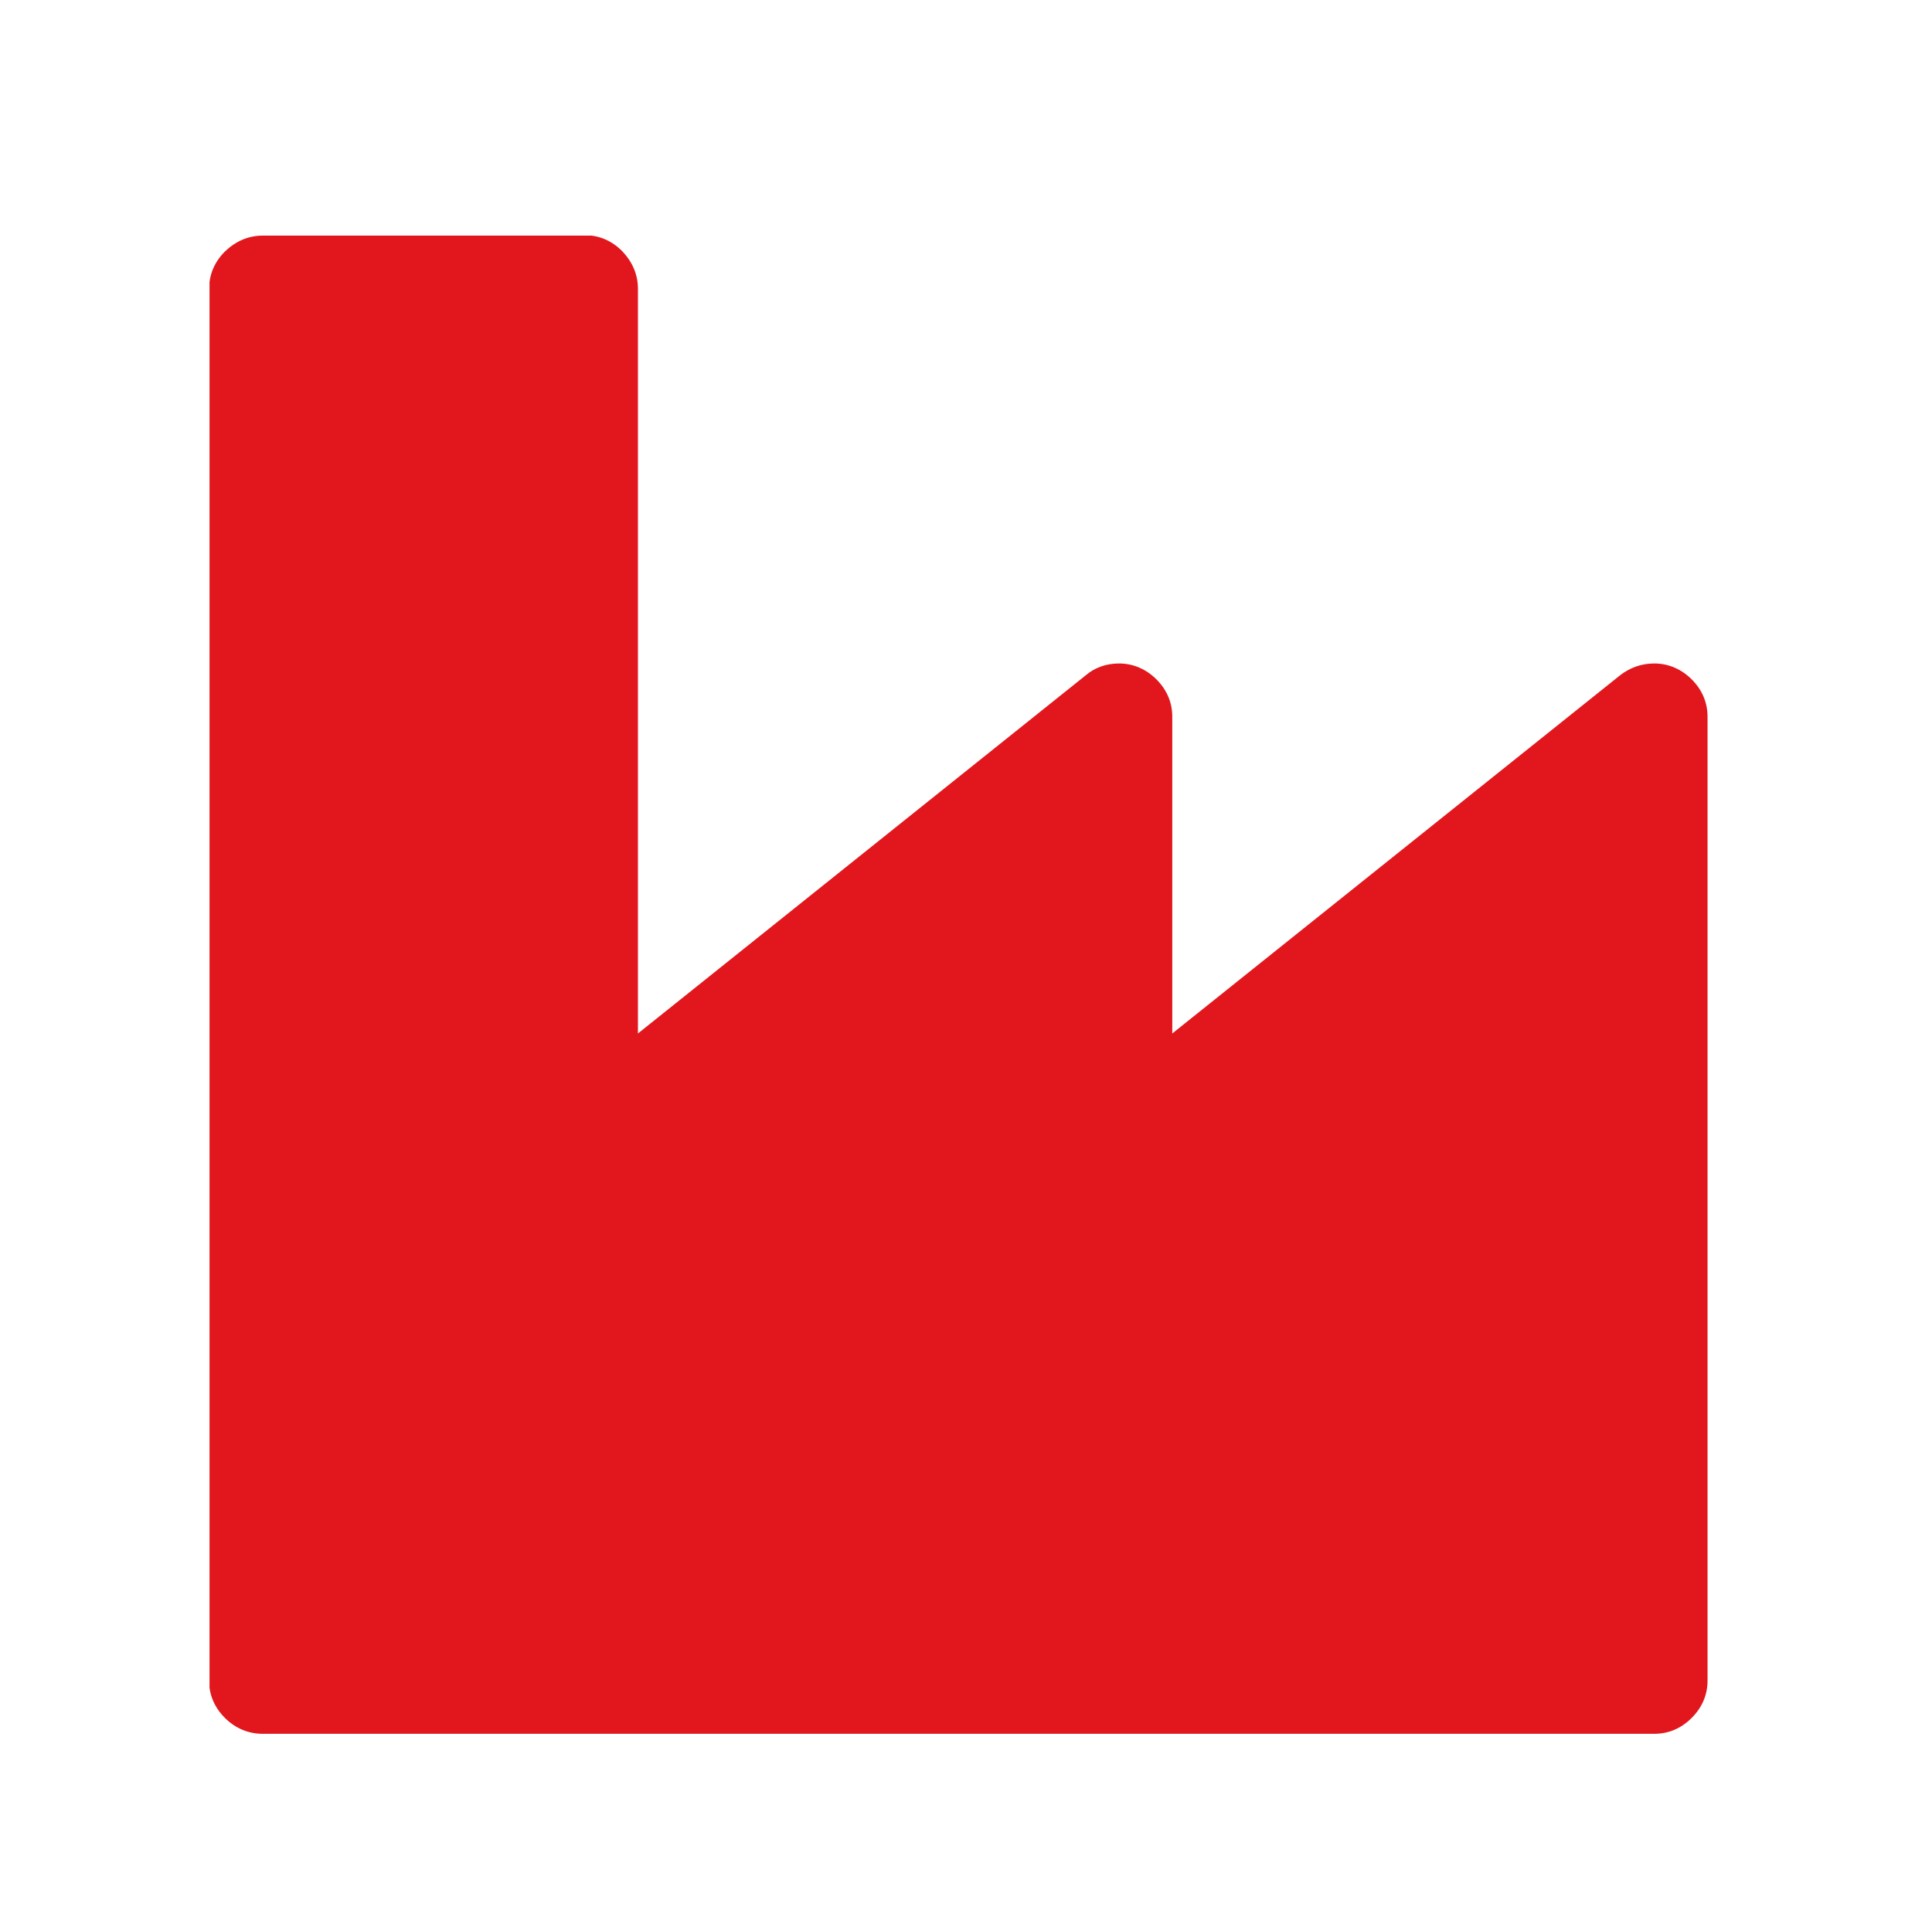 <?xml version="1.0" encoding="utf-8"?>
<!-- Generator: Adobe Illustrator 20.1.0, SVG Export Plug-In . SVG Version: 6.00 Build 0)  -->
<svg version="1.1" id="Livello_1" xmlns="http://www.w3.org/2000/svg" xmlns:xlink="http://www.w3.org/1999/xlink" x="0px" y="0px"
	 viewBox="0 0 414 413" style="enable-background:new 0 0 414 413;" xml:space="preserve">
<style type="text/css">
	.st0{display:none;}
	.st1{display:inline;}
	.st2{clip-path:url(#SVGID_2_);fill:#E1171D;}
	.st3{fill:#FFFFFF;}
	.st4{clip-path:url(#SVGID_5_);fill:#E1171D;}
	.st5{clip-path:url(#SVGID_7_);fill:#E1171D;}
	.st6{clip-path:url(#SVGID_9_);fill:#E1171D;}
	.st7{clip-path:url(#SVGID_11_);fill:#E1171D;}
	.st8{clip-path:url(#SVGID_13_);fill:#E1171D;}
	.st9{clip-path:url(#SVGID_15_);fill:#E1171D;}
</style>
<g class="st0">
	<g class="st1">
		<defs>
			<path id="SVGID_1_" d="M135.8,154.5c-18.1,24.1-54.4,63-54.4,107.3s26.4,98.3,92,126.9c-15.5-22.3-35.6-49.8-36.3-80
				c-0.9-37,29.7-53.7,47-85.9s27.4-63.7,27.4-63.7s65.7,43,65.7,117.4S247,388.7,247,388.7s84-47.7,84-147S223.6,52.8,180,25.2
				C171.4,69.3,153.9,130.3,135.8,154.5"/>
		</defs>
		<clipPath id="SVGID_2_">
			<use xlink:href="#SVGID_1_"  style="overflow:visible;"/>
		</clipPath>
		<rect x="81.4" y="25.2" class="st2" width="249.6" height="363.6"/>
	</g>
</g>
<g class="st0">
	<g class="st1">
		<path id="SVGID_3_" class="st3" d="M229.5,293.5c0.1-0.1,0.1-0.2,0.1-0.3C229.6,293.3,229.5,293.4,229.5,293.5 M190.6,220.7
			c-0.1-0.1-0.1-0.1-0.2-0.1C190.4,220.7,190.5,220.7,190.6,220.7 M275.2,165.5h-0.1C275.1,165.5,275.1,165.5,275.2,165.5
			 M108.4,162c0.1,0,0.1,0,0.2,0C108.5,162,108.5,162,108.4,162 M265.3,158.2c0.1,0,0.1,0,0.2,0
			C265.5,158.2,265.4,158.2,265.3,158.2 M202.6,99.6h-0.1C202.6,99.6,202.6,99.6,202.6,99.6 M223,81.1C223,81,223,81,223,81.1
			C223,81,223,81.1,223,81.1 M247.5,293.6c0.4-1.2,0.9-2,1.3-2.6c0.3-0.4,0.9-1,1.9-1.7c0.9-0.6,1.6-1,1.9-1.2c0.3-0.1,1-0.6,2-1.4
			s1.9-1.4,2.5-1.9c0.7-0.4,1.5-0.8,2.6-1s1.9,0.1,2.3,1c0.7,0.9,0.6,2.2-0.4,4.1c-1,1.8-1,3.1,0,3.9c0.2-0.4,0.3-1.4,0.4-2.9
			s0.6-2.6,1.3-3.3c0.9-0.9,1.7-1.4,2.5-1.5s1.6,0,2.2,0.3c0.7,0.4,1.4,0.9,2.3,1.6s1.7,1.1,2.4,1.2c2.2,0.7,4.9,2.3,7.9,4.9
			c-0.1-0.1-0.1-0.3,0-0.6c0.1-0.2,0.4-0.4,0.9-0.7s0.8-0.4,1.2-0.7c0.4-0.2,0.8-0.4,1.2-0.5l0.6-0.2c1,0,1.8-0.1,2.2-0.2
			c0.4-0.1,1.1,0,1.9,0.5c0.8,0.4,1.4,0.8,1.7,1c0.3,0.2,0.8,0.6,1.5,1.2s1.2,1,1.5,1.3c0.4,0.3,1.2,0.8,2.4,1.5
			c1.2,0.7,2.1,1.3,2.8,1.8c0.7,0.4,1.3,1.1,1.8,2s0.7,1.8,0.5,2.9c0.9,0.2,2.7,0.7,5.3,1.8c0.4,0.3,1.4,0.6,2.8,0.8
			c1.4,0.2,2.3,0.6,2.7,1c-21.3,22.5-47.1,36.4-77.4,41.7c-0.3-1.5-0.4-2.6-0.4-3.5c-0.2-1.2,0.3-2.8,1.5-4.7c1.2-2,1.8-3.5,1.8-4.5
			c-2.3-0.6-3.2-2.5-2.7-5.7c0.3-2.2,2.4-5.1,6.4-8.8c2.8-2.5,3.7-6,2.6-10.6c-0.4-1.9-0.8-4.7-1.1-8.4c-0.3-3.6-0.6-6.1-0.9-7.6
			c0.1,0.4,0.8,0.7,2.1,1.1c1.4,0.4,2.2,0.8,2.5,1.4C246.7,295.6,247,294.8,247.5,293.6 M191.3,88.1c-0.5-1.5-0.5-2.5,0-3.1
			c0.1-0.3,0.6-0.6,1.3-0.9s1.6-0.6,2.5-1c1-0.4,1.6-0.6,1.9-0.8c0.9-0.6,0.3-1.6-1.8-3.1c-0.3-0.1-0.9-0.4-1.9-0.7
			c-1-0.3-1.8-0.6-2.5-0.9s-1.5-0.7-2.3-1.2s-1.2-1.1-1.1-1.8c0.1-0.7,0.5-1.5,1.2-2.5c0.9-0.7,2.3-1,4.3-0.9s3.5,0.5,4.5,1.1
			c4,2.2,4.5,4.2,1.8,5.9c1.5,0.1,3.2,0.7,5.3,1.8c2.1,1,2.9,2.1,2.4,3.3c1.2-2.2,2.4-3.3,3.5-3.3c0.7,0.1,1.4,1.1,2.1,3
			c0.7,1.9,1.1,2.8,1.2,3c1.2,1.6,2.4,2,3.5,1.1c1.2-0.9,2.4-2.2,3.6-3.9c1.1-1.6,1.8-2.3,2-2.3c-1.4-0.6-1.6-1.2-0.4-1.7
			c2.2-1.3,4.2-1.7,6-1.1c0.4,0.3,1,1,1.8,2c1.3,2.6,1.1,3.9-0.7,3.7c1.3,1.2,1.9,2.6,1.7,4.4s-1.4,2.6-3.4,2.4
			c-0.8,0-1.8-0.4-3.2-1.1c-1.4-0.8-2.5-1.1-3.2-1.2s-1.8,0.3-3.1,1.2c-0.6,0.7-1.4,2-2.3,3.7c-1,1.8-1.8,3-2.5,3.7
			c-2.2,2.2-5.8,3-10.9,2.4c0.3,0.1,0.2,0.5-0.2,1.3c-0.5,0.9-1.2,1.9-2.1,3c-0.9,1.1-1.4,1.7-1.5,1.9c-1.3,1.5-2.2,3.2-2.6,5.1
			c0,0.3-0.1,1.3-0.2,3c-0.2,1.7-0.4,3-0.9,3.9c1.8-0.4,3.2,0.4,4.2,2.6c0.9,2.1,0.9,3.2,0,3.3c4.9-0.7,9.1-0.4,12.8,0.9
			c5.3,1.9,8.3,3.8,9,5.7c0.9-1.3,3-1.4,6.4-0.2c1.3,0.7,2.5,2.9,3.5,6.6c0.6,2.2,1.6,4.1,3,5.7c1.4,1.6,2.9,2.1,4.5,1.3l0.7-0.4
			c0.6-0.3,1-0.5,1.4-0.8c0.4-0.2,0.8-0.5,1.2-0.9s0.7-0.7,0.8-1s0-0.6-0.3-0.9c-1-0.9-1.8-2.1-2.3-3.6c-0.5-1.6-0.4-2.9,0.3-4.1
			c0.4-0.6,1.6-1.5,3.5-2.6c1.9-1.2,3.1-2.3,3.5-3.5c0.6-1.9-0.2-3.5-2.2-4.7c-2.1-1.3-3.1-2.4-3.1-3.4c0-0.7,0.5-1.6,1.4-2.6
			s1.3-2,1.2-2.9c0-0.4-0.3-1.4-0.8-2.7c-0.5-1.4-0.8-2.4-0.9-3.1c-0.1-0.6,0.3-1.4,1-2.3c1-0.6,3.4-0.6,7.3,0.1
			c3.8,0.7,6.3,1.4,7.5,2.1c0.5,0.3,1.4,0.7,2.9,1.3c1.5,0.6,2.8,1.2,3.9,1.9c1.1,0.7,1.7,1.3,1.9,1.9h-1.1c1,0.9,1.7,1.9,1.9,3.1
			c0.2,1.2-0.3,2.1-1.7,2.6c0.9-0.1,2.1,0.1,3.5,0.7c2.3,0.9,2.4,1.7,0.2,2.4c0.4-0.1,1.1-0.3,1.9-0.4c0.8-0.2,1.4-0.4,1.9-0.7
			c0.3-0.2,0.7-0.4,1.1-0.8s0.8-0.6,1-0.7s0.6-0.1,1-0.2s0.9,0,1.3,0.3c0.1,0,0.5-0.4,1-1.1s1.1-1.5,1.7-2.2s1.1-1.1,1.6-1.1
			c0.4,0,0.8,0.2,1.2,0.5c0.4,0.4,0.7,0.8,0.9,1.2c0.2,0.4,0.4,0.9,0.7,1.4c0.2,0.5,0.4,0.9,0.6,1.2c0.3,0.7,1,1.5,2.1,2.3
			s1.8,1.6,2.1,2.3c0.1,0.4,0.4,1.5,0.9,3.3c0.4,1.8,1,3,1.8,3.6c0.7,0.7,1.8,1.2,3.3,1.6c0.3,0.2,1,0.1,2-0.2s1.9-0.4,2.5-0.2
			c0.7,0.1,1,0.7,1,1.8c0.9-0.9,1.3-1.5,1.3-1.8c0.1,1.9,0.6,3.4,1.4,4.6c0.8,1.2,2.1,1.7,3.9,1.5L308,141c-0.4,0.8-1.5,1.3-3.3,1.7
			s-2.9,0.7-3.3,1c-0.4,0.1-1.5,1-3.2,2.6s-2.4,2.6-2.1,2.9c-2.5-2.8-6.2-3.6-11.2-2.4c-5.6,0.9-9.4,1.8-11.5,2.6
			c-2.4,1.2-4,2.3-4.9,3.3c-0.1,0.1-0.4,0.6-0.8,1.6c-0.4,0.9-0.8,1.7-1.1,2.4c-0.3,0.6-0.6,1-0.8,1.1c0.8-0.2,1.8-0.9,2.8-2.1
			c1.1-1.2,1.8-1.9,2.1-2.1c3.8-2.5,7-3.4,9.5-2.6c3.2,0.9,3.8,2.1,1.6,3.5c-0.3,0.3-1.1,0.4-2.3,0.3c-1.3-0.1-2.1,0-2.5,0.1
			c1.3,0.3,2.4,0.7,3.3,1.2s1.1,1.2,0.7,2.1c2.3,1.3,2.8,2.8,1.3,4.4c-1.9,1.9-4.1,2.7-6.7,2.4c0.3,0.1,0.2,0.3-0.1,0.9l-3.7,2.4
			c-0.3,0.1-1.2,0.5-2.9,1.1c-1.6,0.6-2.7,1.3-3.3,2c-0.4,0.6-0.7,1.5-0.7,2.7s-0.1,2.1-0.2,2.6c-0.2,0.6-0.7,0.7-1.8,0.4
			c-0.4,0.9-1.8,1.6-4.1,2.1c-2.3,0.5-3.8,1.3-4.5,2.3c0.9,1.2,0.8,2.3-0.2,3.5c-1.8,1.5-3.3,1.3-4.6-0.5c-0.7,0.3-1.3,1-1.7,2.2
			s-0.9,2-1.6,2.4c1,1.6,0.9,2.8-0.4,3.5c0.1,0,0.5,0.1,1,0.4c0.5,0.3,1.1,0.7,1.7,1.1c0.6,0.5,0.9,0.7,1.1,0.7
			c-0.6,1.3-1.4,2-2.4,2c0.9,2.3-0.2,4.9-3.3,7.7c-0.6,0.6-1.5,1.2-2.8,1.8s-2.4,1.1-3.4,1.4c-1,0.4-1.6,0.6-1.8,0.8
			c-1.5,1.3-2.6,2.7-3.3,4.1c-0.8,1.4-0.9,2.7-0.3,4.1c0.5,1.3,1.9,2.2,4.1,2.6l0.2,1.8v4l0.2,1.8c0.1,1,0.3,1.9,0.3,2.7
			c0.1,0.8,0.1,1.8,0,3.1s-0.4,2-1,2.1s-1.4,0-2.4-0.4c-1.2-0.6-2.6-3.8-4.2-9.7c-0.3-1.5-1.2-3.2-2.6-5.3c-0.7,0.7-1.3,1.2-1.9,1.4
			c-0.5,0.2-0.9,0.3-1.1,0.1c-0.2-0.1-0.6-0.5-1.2-1c-0.6-0.5-1.1-0.9-1.5-1.2c-0.7-0.4-2-0.8-3.9-1.1c-1.8-0.3-3-0.7-3.4-1.1
			c-3.5,2.6-5.7,2-6.4-2c-0.3,0.7-0.3,1.7,0.1,3c0.4,1.2,0.5,1.9,0.5,2.1c-1,1.9-2.6,2.1-4.8,0.4c-0.9-0.9-2.9-1-6.1-0.3
			c-3,0.6-5,0.8-6.1,0.4c0.2,0.1,0.4,0.3,0.7,0.6c0.4,0.3,0.7,0.5,0.9,0.7c-0.1,0.6-0.4,1-0.7,1.3s-0.6,0.4-0.9,0.3
			c-0.3-0.1-0.6-0.1-1,0s-0.7,0.2-1,0.3c-0.6,0.4-1.3,1.2-2.2,2.3s-1.5,1.8-2,2.1c0.9,2.3,1.3,4.2,1.2,5.4c-0.1,1.3-0.3,3.1-0.7,5.5
			s-0.5,4.4-0.5,5.8c0,2.3,0.7,5.1,2.1,8.2c1.4,3.1,3.1,5.2,5,6.4c1,0.6,2.8,1,5.3,1.1c2.5,0.2,4.3,0,5.3-0.4c0.9-0.4,1.6-1,2-1.5
			c0.4-0.6,0.8-1.4,1.1-2.5s0.5-1.9,0.7-2.3c1-2.8,2.9-4.3,5.7-4.4c1.8-0.2,3,0,3.9,0.5c0.8,0.5,1.1,1.2,1,2.1
			c-0.1,0.9-0.4,1.8-0.9,2.7c-0.4,1-1,2-1.7,3.2s-1.1,2.1-1.2,2.6c-0.3,1.2-0.5,2.8-0.8,5c-0.2,2.1-0.4,3.4-0.5,3.8
			c0.3,0.2,1.4,0.2,3.3,0.2c0-0.3,0.1-0.8,0.3-1.4c0.2-0.7,0.3-1.1,0.3-1.2c0.7,1.2,1.9,1.8,3.5,2c1.6,0.1,2.8-0.4,3.5-1.8
			c0.3,0.4,1.2,1.5,2.7,3.3s2.3,3.2,2.4,4.4c0.1,0.6,0.4,1.5,0.9,2.9c0.4,1.3,0.6,2.2,0.4,2.8c-0.2,0.5-0.9,0.8-2.2,0.8
			c-0.6,0-0.9,0.2-1.1,0.7c-0.1,0.5-0.1,1,0,1.7c0.2,0.7,0.3,1.3,0.6,1.9c0.2,0.6,0.5,1.2,0.9,1.9c0.4,0.7,0.6,1.1,0.6,1.2
			c2.6,4.8,6.2,6.2,10.8,4c0,4.3-1,6.6-3.1,7.1c-1.2,0.3-2.5-0.4-4-2.2c-1.3-1.6-1.9-2.9-1.6-4.1c-0.2,0.6-0.7,1.1-1.4,1.6
			c-0.7-0.9-2.1-2-4-3.3s-3.2-2.4-4-3.3c-0.3-0.4-0.7-1.1-1.2-1.9s-1.2-1.9-2-3.2c-0.8-1.3-1.4-2.5-1.8-3.4c-0.4-1-0.4-1.5-0.1-1.7
			c-2.8,1.2-6.8,0.4-12.1-2.4c-1-0.6-2.6-2.1-4.6-4.6s-4.2-3.6-6.4-3.3c-0.7,0.2-1.7,0.4-3,0.8s-2.3,0.6-3.2,0.6s-2.1-0.3-3.5-0.9
			c-1.2-0.5-2.8-1.3-4.7-2.5c-2-1.2-3.3-2-4.1-2.3c-0.4-0.3-1.4-0.8-2.9-1.5s-2.6-1.3-3.5-1.8c-0.9-0.4-1.8-1.1-2.8-2.1
			s-1.6-1.9-1.9-3c-0.3-0.9-0.7-2.7-1.1-5.3c-0.4-2.6-1-4.6-1.7-5.7c-0.9-1.5-2.1-2.9-3.7-4.4c-1.6-1.5-3.1-2.2-4.4-2.2
			c1.2,0,1.2-1,0-3s-2.2-3.4-3.1-4.3c-0.3-0.3-1.2-1.2-2.6-2.9c-1.5-1.6-2.7-3-3.7-4.2s-1.9-2.5-2.7-4.1c-0.7-1.5-0.9-2.8-0.4-3.9
			c0.1-0.1,0-0.4-0.4-0.7c-0.5-0.3-1-0.6-1.7-0.9c-0.7-0.3-1.3-0.6-1.9-0.8c-0.6-0.2-1-0.3-1.3-0.3c0.3,0.6,0.6,1.7,1,3.2
			s0.8,2.7,1.2,3.4c0.3,0.6,1.5,2.7,3.7,6.4c3.8,6.2,5.6,10.7,5.3,13.7c-0.9,0.3-1.5,0.2-1.8-0.4c-0.3-0.6-0.5-1.4-0.6-2.4
			c-0.2-1-0.3-1.8-0.4-2.2c-0.5-0.9-1.6-1.8-3.4-2.9c-1.8-1-3-2-3.4-3.1c0.2,0,0.3-0.1,0.5-0.2c0.2-0.2,0.4-0.2,0.6-0.2
			c0.1-1.3-0.6-3-2.3-5.1s-2.4-3.5-2.1-4.4c-1.2-0.9-2.2-2.6-3.1-5.2c-0.9-2.6-1.6-4.2-2.2-5c-0.6-0.9-1.3-1.7-2.2-2.3
			c-0.9-0.7-2-1.4-3.3-2.2s-2.2-1.4-2.6-1.6c-0.3-0.1-0.9-0.8-1.8-2c-4.8-5.9-6.3-9-4.4-9.5c-1.9,0.4-3.5-1-4.7-4.3
			c-1.3-3.3-1.7-5.8-1.2-7.6l-0.4-0.2c0.2-0.6,0.2-2.3,0.2-5.2s0.2-5.5,0.5-7.8c0.3-2.2,1-3.4,1.9-3.5c-0.9,0-1.6-0.9-2.1-2.8
			c-0.5-2-0.5-3.3-0.1-4.1c0.1-0.4,0.8-0.2,2,0.9c1.2,1,1.8,1.7,2,2c1.9-1,2.6-2.4,2.2-4c-0.3-0.6-1.8-2.1-4.6-4.6
			c-6.3-4.1-9.6-6.1-9.7-5.9c0.9-1.6,0.7-3-0.7-4.2c-1.5,0.9-2.3,1.1-2.5,0.7c-0.2-0.4-0.4-1.2-0.6-2.4s-0.5-1.8-1.1-2
			c-0.7-0.2-1.6-0.8-2.6-1.8c13.1-20.9,30.3-37.2,51.8-49c0.9-0.1,2.5-0.2,4.8-0.2c1.2,0.1,2.3,0.5,3.3,1.1s2.1,1.4,3.2,2.4
			c1.1,1,1.9,1.8,2.5,2.2c0.3-0.9-0.1-2.2-1.1-4c0.3-0.9,1.9-1.8,4.9-2.7c3.4-0.4,5.6-0.4,6.6,0.2c-0.9-1.3-2.4-3.2-4.4-5.5
			l-1.1,1.1c-1.2-1-4.3-0.5-9.3,1.5c-0.3,0.1-1,0.5-2.2,1.2s-2.1,1.1-2.9,1.4c-0.9,0.3-1.8,0.4-2.6,0.2c7.1-3.8,14-6.8,20.7-9
			c0.5,0.3,1.2,0.9,2.2,1.9s1.8,1.6,2.4,2.1c-0.4-0.3-0.7-0.1-0.9,0.5c-0.6,1.8-0.6,3.2,0,4.4c0.7,1,1.7,1.6,3,1.8
			c1.2,0.1,2.8,0.1,4.5-0.2c1.8-0.3,2.9-0.4,3.5-0.4l2.2,0.2c4.4,0.4,6.3,0.1,5.7-1.1c0.4,0.6,0.9,1.8,1.4,3.4
			c0.6,1.8,1.2,3.1,2,3.9C191.6,90.6,191.7,89.6,191.3,88.1 M125,61.9C99.1,77,78.5,97.6,63.4,123.5s-22.7,54.3-22.7,85
			s7.6,59.1,22.7,85S99.1,340,125,355.1c26,15.1,54.3,22.7,85,22.7s59.1-7.6,85-22.7s46.5-35.7,61.6-61.6s22.7-54.3,22.7-85
			s-7.6-59.1-22.7-85S320.9,77,295,61.9s-54.3-22.7-85-22.7S150.9,46.7,125,61.9"/>
	</g>
</g>
<g>
	<g>
		<defs>
			<path id="SVGID_4_" d="M56.3,50.5c-3.1,0-5.8,1.2-8.1,3.4c-2.2,2.2-3.4,4.9-3.4,8.1v298.2c0,3.1,1.2,5.8,3.4,8s5,3.4,8.1,3.4
				h298.2c3.1,0,5.8-1.2,8-3.4s3.4-4.9,3.4-8V153.6c0-3.1-1.2-5.8-3.4-8s-5-3.4-8-3.4c-2.8,0-5.2,0.9-7.3,2.5l-96,76.8v-67.9
				c0-3.1-1.2-5.8-3.4-8c-2.2-2.2-5-3.4-8-3.4c-2.8,0-5.2,0.9-7.1,2.5l-96,76.8V61.9c0-3.1-1.2-5.8-3.4-8.1
				c-2.2-2.2-4.9-3.4-8.1-3.4H56.3V50.5z"/>
		</defs>
		<clipPath id="SVGID_5_">
			<use xlink:href="#SVGID_4_"  style="overflow:visible;"/>
		</clipPath>
		<rect x="44.9" y="50.5" class="st4" width="321.1" height="321.1"/>
	</g>
</g>
<g class="st0">
	<g class="st1">
		<defs>
			<path id="SVGID_6_" d="M160.8,276.2c-0.8-0.8-1.2-1.9-1.2-3.2v-97.3c0-1.3,0.4-2.4,1.2-3.2s1.9-1.3,3.2-1.3h8.8
				c1.3,0,2.3,0.4,3.2,1.3c0.8,0.8,1.2,1.9,1.2,3.2V273c0,1.3-0.4,2.3-1.2,3.2c-0.8,0.8-1.9,1.2-3.2,1.2H164
				C162.7,277.4,161.6,277,160.8,276.2 M196.1,276.2c-0.8-0.8-1.3-1.9-1.3-3.2v-97.3c0-1.3,0.4-2.4,1.3-3.2c0.8-0.8,1.9-1.3,3.2-1.3
				h8.8c1.3,0,2.4,0.4,3.2,1.3c0.8,0.8,1.2,1.9,1.2,3.2V273c0,1.3-0.4,2.3-1.2,3.2c-0.8,0.8-1.9,1.2-3.2,1.2h-8.8
				C198,277.4,197,277,196.1,276.2 M231.5,276.2c-0.8-0.8-1.3-1.9-1.3-3.2v-97.3c0-1.3,0.4-2.4,1.3-3.2c0.8-0.8,1.9-1.3,3.2-1.3h8.8
				c1.3,0,2.3,0.4,3.2,1.3c0.8,0.8,1.2,1.9,1.2,3.2V273c0,1.3-0.4,2.3-1.2,3.2c-0.8,0.8-1.9,1.2-3.2,1.2h-8.8
				C233.4,277.4,232.3,277,231.5,276.2 M179.6,119.8c0.7-0.8,1.4-1.3,2.4-1.5h43.8c0.9,0.2,1.7,0.7,2.3,1.5l6.6,16.2h-61.9
				L179.6,119.8z M181.6,100.6c-3.7,0-7.3,1.2-10.9,3.6c-3.6,2.4-6.1,5.3-7.5,8.7l-9.7,23.1h-42.7c-1.3,0-2.3,0.4-3.2,1.3
				c-0.8,0.8-1.2,1.9-1.2,3.2v8.8c0,1.3,0.4,2.4,1.2,3.2c0.8,0.8,1.9,1.2,3.2,1.2h13.3v131.5c0,7.6,2.2,14.2,6.5,19.5
				c4.3,5.4,9.5,8.1,15.6,8.1h114.9c6.1,0,11.3-2.8,15.6-8.4c4.3-5.6,6.5-12.2,6.5-19.8v-131h13.3c1.3,0,2.3-0.4,3.2-1.2
				c0.8-0.8,1.2-1.9,1.2-3.2v-8.8c0-1.3-0.4-2.3-1.2-3.2c-0.8-0.8-1.9-1.3-3.2-1.3h-42.7l-9.7-23.1c-1.4-3.4-3.9-6.3-7.5-8.7
				c-3.6-2.4-7.2-3.6-10.9-3.6L181.6,100.6L181.6,100.6z"/>
		</defs>
		<clipPath id="SVGID_7_">
			<use xlink:href="#SVGID_6_"  style="overflow:visible;"/>
		</clipPath>
		<rect x="106.5" y="100.6" class="st5" width="194.5" height="212.2"/>
	</g>
</g>
<g class="st0">
	<g class="st1">
		<defs>
			<path id="SVGID_8_" d="M179.2,286.1c-10-4.3-18.7-10.1-26-17.4s-13.1-15.9-17.3-26c-4.3-10-6.4-20.5-6.4-31.5s2.1-21.5,6.4-31.5
				c4.3-10,10.1-18.7,17.3-25.9c7.3-7.3,15.9-13.1,26-17.4c10-4.3,20.5-6.4,31.5-6.4s21.5,2.1,31.5,6.4c10,4.3,18.7,10.1,26,17.4
				c7.3,7.3,13.1,15.9,17.4,25.9s6.4,20.5,6.4,31.5s-2.1,21.5-6.4,31.5s-10.1,18.7-17.4,26s-15.9,13.1-26,17.4
				c-10,4.3-20.5,6.4-31.5,6.4C199.8,292.5,189.3,290.4,179.2,286.1 M207.1,86.7l-25.4,35l-41.2-13.3c-1.3-0.6-2.7-0.4-4.1,0.6
				c-1.2,0.9-1.8,2.2-1.8,3.7v43.2l-41.2,13.5c-1.5,0.5-2.4,1.4-2.8,2.8c-0.5,1.5-0.3,2.9,0.6,4.1l25.4,35l-25.4,35
				c-0.8,1.1-1,2.5-0.6,4.1c0.4,1.4,1.3,2.4,2.8,2.8l41.2,13.5v43.2c0,1.5,0.6,2.7,1.8,3.7c1.4,0.9,2.8,1.1,4.1,0.6l41.2-13.3
				l25.4,35c0.9,1.2,2.2,1.8,3.7,1.8s2.7-0.6,3.7-1.8l25.4-35l41.2,13.3c1.3,0.6,2.7,0.4,4.1-0.6c1.2-0.9,1.8-2.2,1.8-3.7v-43.2
				l41.2-13.5c1.5-0.5,2.5-1.4,2.8-2.8c0.5-1.6,0.3-3-0.6-4.1l-25.4-35l25.4-35c0.8-1.2,1-2.6,0.6-4.1c-0.4-1.4-1.3-2.4-2.8-2.8
				L287,155.9v-43.2c0-1.5-0.6-2.7-1.8-3.7c-1.4-0.9-2.8-1.1-4.1-0.6l-41.2,13.3l-25.4-35c-0.9-1.1-2.1-1.7-3.7-1.7
				C209.2,85,207.9,85.6,207.1,86.7"/>
		</defs>
		<clipPath id="SVGID_9_">
			<use xlink:href="#SVGID_8_"  style="overflow:visible;"/>
		</clipPath>
		<rect x="90.1" y="85" class="st6" width="241.3" height="252.6"/>
	</g>
</g>
<g class="st0">
	<g class="st1">
		<defs>
			<path id="SVGID_10_" d="M230.4,295.9l3.8,26.2h-40L230.4,295.9z M184,262.2l34.6,26.6l-43,31.1L184,262.2z M194.7,254.4
				l27.2-17.3l6.2,42.9L194.7,254.4z M191.2,212.5l21.1,15.7l-25.7,16.4L191.2,212.5z M198.7,202.3l16.1-13.6l4.2,28.8L198.7,202.3z
				 M198.8,159.4h11.8l2.1,14.5l-18.2,15.4L198.8,159.4z M193.3,146.7c-3.2,0-5.8,2.3-6.3,5.4l-24.8,172.1h-6.6
				c-2.3,0-4.2,1.9-4.2,4.2v13.3c0,2.3,1.9,4.2,4.2,4.2h98.2c2.3,0,4.2-1.9,4.2-4.2v-13.3c0-2.3-1.9-4.2-4.2-4.2h-6.6l-24.9-172.1
				c-0.5-3.1-3.1-5.4-6.3-5.4L193.3,146.7L193.3,146.7z M239.2,99.4c-15.9,6.3-25.7,25-26.1,25.8c-0.3,0.5-0.2,1.1,0.3,1.5
				c0.4,0.4,1.1,0.5,1.6,0.2c0,0,5.3-3,12.7-3c4.3,0,8.5,1,12.5,3c2.7,1.3,5.5,2,8.3,2c5.7,0,10.9-2.9,13.8-7.5
				c2.5-4.1,2.7-8.9,0.4-13.2c-1.2-2.4-6.1-10.3-15.7-10.3C244.4,97.8,241.8,98.3,239.2,99.4 M149.7,99.3c-4.2,4.8-5.4,11-3.5,17
				c2.2,6.8,8,12.1,15.3,13.8c3.6,0.9,7.4,0.9,11.2,0c5.7-1.3,11.3-1.3,16.9,0c9.5,2.3,15.3,7.8,15.3,7.8c0.6,0.5,1.4,0.6,2,0.2
				c0.7-0.4,1-1.1,0.8-1.9c-0.3-1.1-7-28-25.4-41c-3-2.1-6.2-3.6-9.3-4.4c-1.8-0.4-3.5-0.6-5.1-0.6
				C158.3,90.3,151.7,96.9,149.7,99.3 M215.4,64.4c-8,0-17.1,4.4-18.4,16.6c-1.8,17,10.1,34.4,10.6,35.1c0.3,0.4,0.6,0.6,1.1,0.6
				c0.1,0,0.3,0,0.4-0.1c0.5-0.2,0.9-0.7,0.9-1.3c0-0.1-0.4-13.6,11.7-22.3c6.4-4.5,9.1-12,6.9-18.9c-1.9-5.9-6.8-9.7-12.9-9.7
				H215.4z"/>
		</defs>
		<clipPath id="SVGID_11_">
			<use xlink:href="#SVGID_10_"  style="overflow:visible;"/>
		</clipPath>
		<rect x="144.3" y="64.4" class="st7" width="120.5" height="281.6"/>
	</g>
</g>
<g class="st0">
	<g class="st1">
		<defs>
			<path id="SVGID_12_" d="M143.3,102.9l-43,43c-1.4,1.4-2.1,3.1-2.1,5s0.7,3.6,2.1,5s3.1,2.1,5,2.1h22l-45,45.1
				c-1.4,1.4-2.1,3.1-2.1,5s0.7,3.6,2.1,5s3.1,2.1,5,2.1h25.6l-45,45.1c-1.4,1.4-2.1,3.1-2.1,5s0.7,3.6,2.1,5s3.1,2.1,5,2.1h51.7
				c-0.1,1.3-0.3,4.5-0.7,9.8c-0.4,5.3-0.6,9.3-0.6,12.1c0,1.9,0.7,3.5,2,4.8s2.9,2,4.8,2h35.8c1.9,0,3.5-0.7,4.8-2s2-2.9,2-4.8
				c0-2.8-0.2-6.9-0.6-12.1c-0.4-5.3-0.6-8.5-0.7-9.8h51.7c1.9,0,3.6-0.7,5-2.1s2.1-3.1,2.1-5s-0.7-3.6-2.1-5l-45-45.1h25.6
				c1.9,0,3.6-0.7,5-2.1c1.4-1.4,2.1-3.1,2.1-5s-0.7-3.6-2.1-5l-45-45.1h22c1.9,0,3.6-0.7,5-2.1c1.4-1.4,2.1-3.1,2.1-5
				s-0.7-3.6-2.1-5l-43-43c-1.4-1.4-3.1-2.1-5-2.1C146.4,100.8,144.7,101.5,143.3,102.9"/>
		</defs>
		<clipPath id="SVGID_13_">
			<use xlink:href="#SVGID_12_"  style="overflow:visible;"/>
		</clipPath>
		<rect x="66" y="100.8" class="st8" width="164.7" height="200.5"/>
	</g>
</g>
<g class="st0">
	<g class="st1">
		<defs>
			<path id="SVGID_14_" d="M301.3,182.2L275.5,208c-0.8,0.9-1.3,1.9-1.3,3c0,1.2,0.4,2.2,1.3,3s1.9,1.3,3,1.3h13.2l-27,27.1
				c-0.9,0.8-1.3,1.9-1.3,3c0,1.2,0.4,2.2,1.3,3c0.8,0.8,1.8,1.3,3,1.3h15.4l-27,27.1c-0.9,0.9-1.3,1.9-1.3,3c0,1.2,0.4,2.2,1.3,3
				c0.8,0.8,1.9,1.3,3,1.3h31c0,0.8-0.2,2.7-0.4,5.9c-0.2,3.1-0.3,5.6-0.3,7.3c0,1.1,0.4,2.1,1.2,2.9c0.8,0.8,1.8,1.2,2.9,1.2H315
				c1.1,0,2.1-0.4,2.9-1.2c0.8-0.8,1.2-1.7,1.2-2.9c0-1.7-0.1-4.1-0.3-7.3c-0.2-3.2-0.4-5.1-0.4-5.9h31c1.2,0,2.2-0.4,3-1.3
				c0.8-0.8,1.3-1.9,1.3-3c0-1.2-0.4-2.2-1.3-3l-27-27.1h15.4c1.2,0,2.2-0.4,3-1.3c0.9-0.9,1.3-1.9,1.3-3c0-1.2-0.4-2.2-1.3-3
				l-27-27.1H330c1.2,0,2.2-0.4,3-1.3c0.8-0.8,1.3-1.9,1.3-3c0-1.2-0.4-2.2-1.3-3l-25.8-25.8c-0.8-0.9-1.9-1.3-3-1.3
				C303.1,181,302.1,181.4,301.3,182.2"/>
		</defs>
		<clipPath id="SVGID_15_">
			<use xlink:href="#SVGID_14_"  style="overflow:visible;"/>
		</clipPath>
		<rect x="254.9" y="181" class="st9" width="98.8" height="120.3"/>
	</g>
</g>
</svg>
